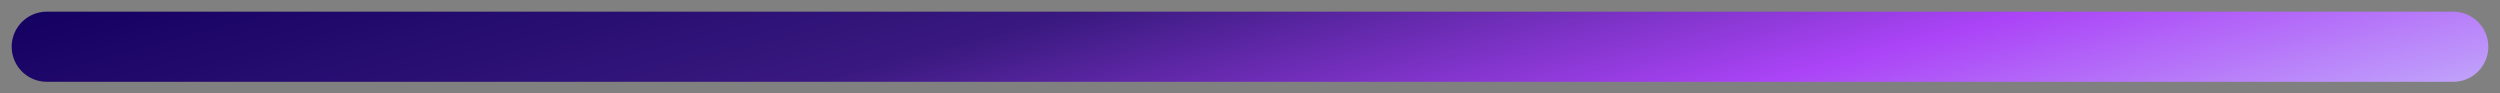 <?xml version="1.0" encoding="UTF-8"?> <svg xmlns="http://www.w3.org/2000/svg" width="107" height="4" viewBox="0 0 107 4" fill="none"><rect x="0" y="0" width="107" height="4" fill="#808080" stroke="none"/><path d="M2 2H105" stroke="url(#paint0_linear_10_536)" stroke-width="3" stroke-linecap="round"></path><defs><linearGradient id="paint0_linear_10_536" x1="-4.472" y1="1.627" x2="7.204" y2="45.867" gradientUnits="userSpaceOnUse"><stop stop-color="#130060"></stop><stop offset="0.259" stop-color="#39197F"></stop><stop offset="0.486" stop-color="#AB44F7"></stop><stop offset="0.819" stop-color="#D4FEFE"></stop></linearGradient></defs></svg> 